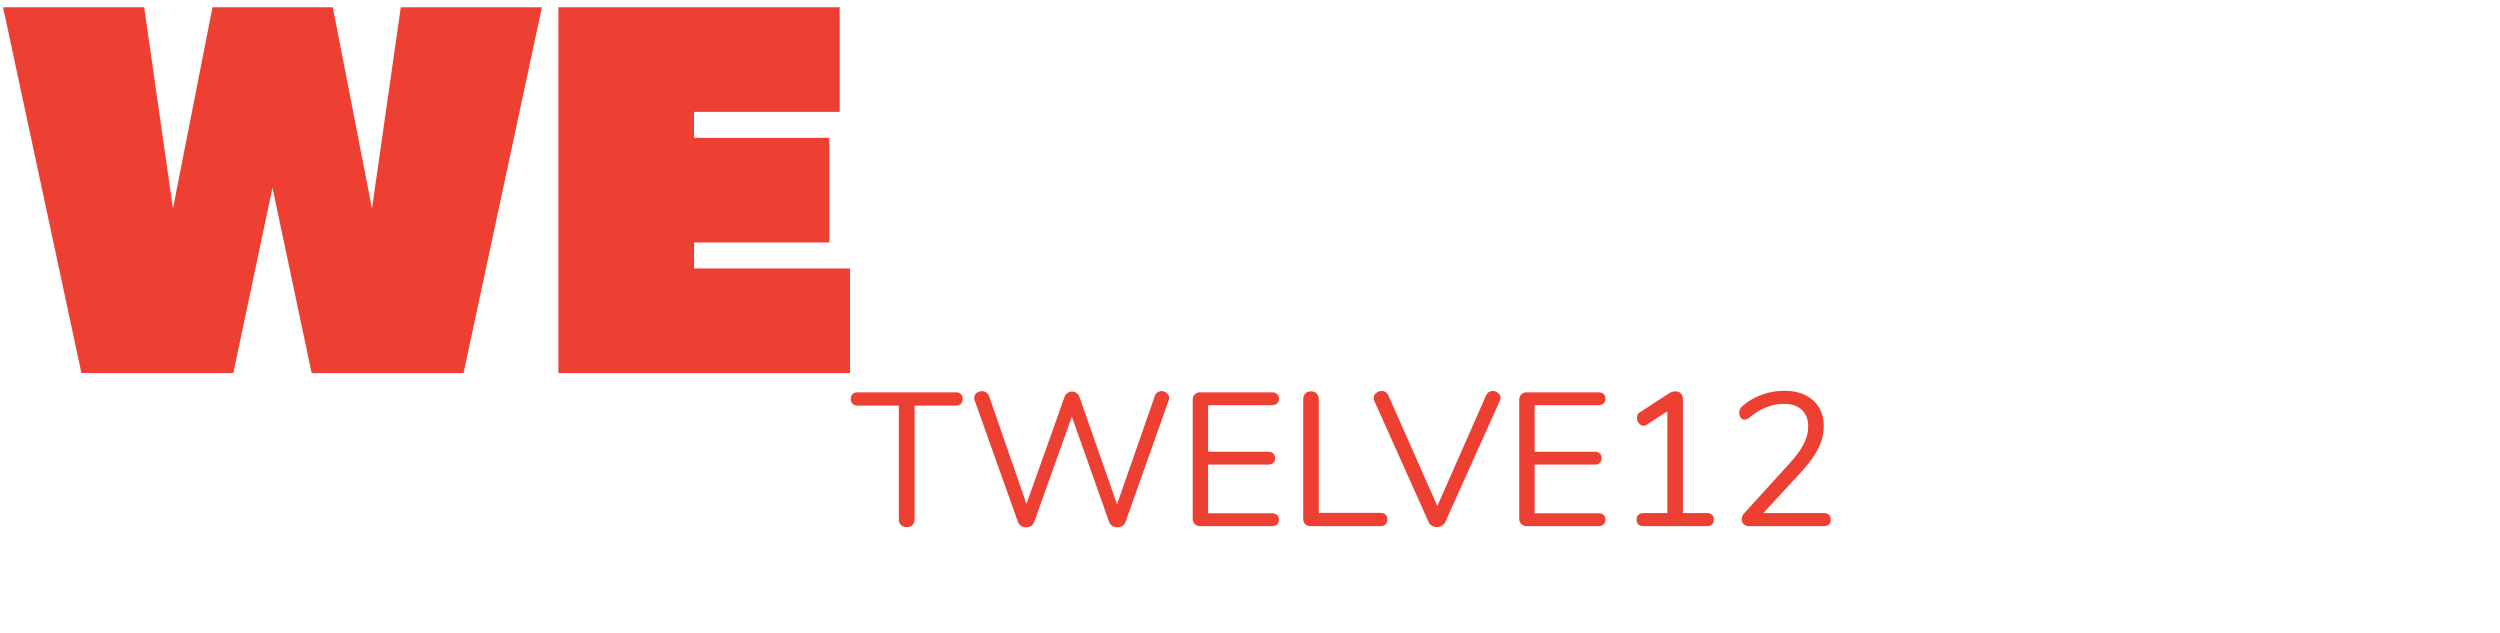 <svg width="237" height="60" viewBox="0 0 237 60" fill="none" xmlns="http://www.w3.org/2000/svg"><path d="M85.966 49.97a.794.794 0 01-.558-.198.794.794 0 01-.198-.558V38.45h-3.87c-.216 0-.384-.054-.504-.162-.12-.108-.18-.264-.18-.468 0-.204.06-.36.18-.468.12-.108.288-.162.504-.162h9.234c.216 0 .384.054.504.162.12.108.18.264.18.468 0 .204-.06.36-.18.468-.12.108-.288.162-.504.162h-3.87v10.764a.794.794 0 01-.198.558c-.132.132-.312.198-.54.198zm23.511-12.42a.577.577 0 01.252-.342.676.676 0 01.396-.126c.192 0 .354.06.486.18a.53.53 0 01.216.45c0 .084-.018.18-.054.288l-4.068 11.466a.776.776 0 01-.306.396.947.947 0 01-.486.126.913.913 0 01-.468-.126.776.776 0 01-.306-.396l-3.528-9.972-3.564 9.972a.776.776 0 01-.306.396.913.913 0 01-.468.126.913.913 0 01-.468-.126.776.776 0 01-.306-.396L92.413 38a.771.771 0 01-.054-.27.58.58 0 01.216-.468c.156-.12.33-.18.522-.18.144 0 .276.042.396.126a.558.558 0 01.27.342l3.546 10.224 3.6-10.116a.716.716 0 01.288-.396.719.719 0 01.864 0 .81.81 0 01.288.414l3.546 10.134 3.582-10.26zm4.349 12.33a.794.794 0 01-.558-.198.706.706 0 01-.198-.522V37.91c0-.216.066-.39.198-.522a.794.794 0 01.558-.198h6.732c.216 0 .384.054.504.162.12.108.18.258.18.45s-.06.342-.18.45c-.12.108-.288.162-.504.162h-6.03v4.41h5.67c.216 0 .384.054.504.162.12.108.18.258.18.45s-.06.342-.18.45c-.12.108-.288.162-.504.162h-5.67v4.608h6.03c.216 0 .384.054.504.162.12.096.18.246.18.45 0 .192-.06.342-.18.45-.12.108-.288.162-.504.162h-6.732zm10.44 0a.789.789 0 01-.522-.18.683.683 0 01-.198-.504v-11.34c0-.228.066-.408.198-.54.132-.144.312-.216.54-.216.228 0 .408.072.54.216.132.132.198.312.198.54V48.62h5.814c.216 0 .384.054.504.162.12.108.18.264.18.468 0 .204-.06.36-.18.468-.12.108-.288.162-.504.162h-6.57zm16.62-12.402a.71.71 0 01.252-.306.724.724 0 01.378-.108c.192 0 .36.066.504.198.156.12.234.27.234.45a.639.639 0 01-.072.288l-5.166 11.484a.788.788 0 01-.324.36.913.913 0 01-.468.126.913.913 0 01-.468-.126.788.788 0 01-.324-.36L130.284 38a.771.771 0 01-.054-.27c0-.192.078-.348.234-.468a.788.788 0 01.522-.198c.288 0 .498.138.63.414l4.644 10.494 4.626-10.494zm3.895 12.402a.794.794 0 01-.558-.198.706.706 0 01-.198-.522V37.91c0-.216.066-.39.198-.522a.794.794 0 01.558-.198h6.732c.216 0 .384.054.504.162.12.108.18.258.18.45s-.06.342-.18.45c-.12.108-.288.162-.504.162h-6.03v4.41h5.67c.216 0 .384.054.504.162.12.108.18.258.18.45s-.06.342-.18.45c-.12.108-.288.162-.504.162h-5.67v4.608h6.03c.216 0 .384.054.504.162.12.096.18.246.18.45 0 .192-.06.342-.18.45-.12.108-.288.162-.504.162h-6.732zm17.011-1.242c.216 0 .384.054.504.162.12.108.18.258.18.45 0 .204-.06.36-.18.468-.108.108-.276.162-.504.162h-5.958c-.228 0-.402-.054-.522-.162-.108-.108-.162-.264-.162-.468 0-.192.06-.342.18-.45.12-.108.288-.162.504-.162h2.232V38.99l-1.962 1.278a.54.54 0 01-.288.09c-.168 0-.318-.078-.45-.234a.81.81 0 01-.18-.504c0-.252.096-.432.288-.54l2.736-1.782c.204-.132.414-.198.63-.198.204 0 .372.066.504.198s.198.318.198.558v10.782h2.25zm11.081 0c.216 0 .384.054.504.162.12.108.18.258.18.45 0 .42-.228.63-.684.63h-7.056a.72.72 0 01-.504-.18.64.64 0 01-.198-.468c0-.228.084-.426.252-.594l4.338-4.77c.6-.672 1.032-1.272 1.296-1.8.276-.54.414-1.08.414-1.62 0-.696-.204-1.23-.612-1.602-.396-.372-.96-.558-1.692-.558-.576 0-1.128.108-1.656.324-.528.204-1.056.522-1.584.954-.18.144-.348.216-.504.216a.427.427 0 01-.342-.18.774.774 0 01-.144-.468.75.75 0 01.288-.612c.492-.456 1.092-.816 1.8-1.08a6.187 6.187 0 012.178-.396c1.14 0 2.046.3 2.718.9.684.6 1.026 1.41 1.026 2.43 0 .732-.168 1.434-.504 2.106-.324.672-.864 1.422-1.62 2.25l-3.6 3.906h5.706zM35.265 19.77L37.994.69h13.378l-7.429 34.679H29.546l-3.715-17.57-3.714 17.57H7.72L.29.689h13.378l2.729 19.08L20.145.69H31.55l3.714 19.08zm30.529 5.681h14.79v9.918h-27.65V.689h26.668v9.919H65.794v2.463h12.827v9.917H65.794v2.463z" fill="#EE3F33"/></svg>